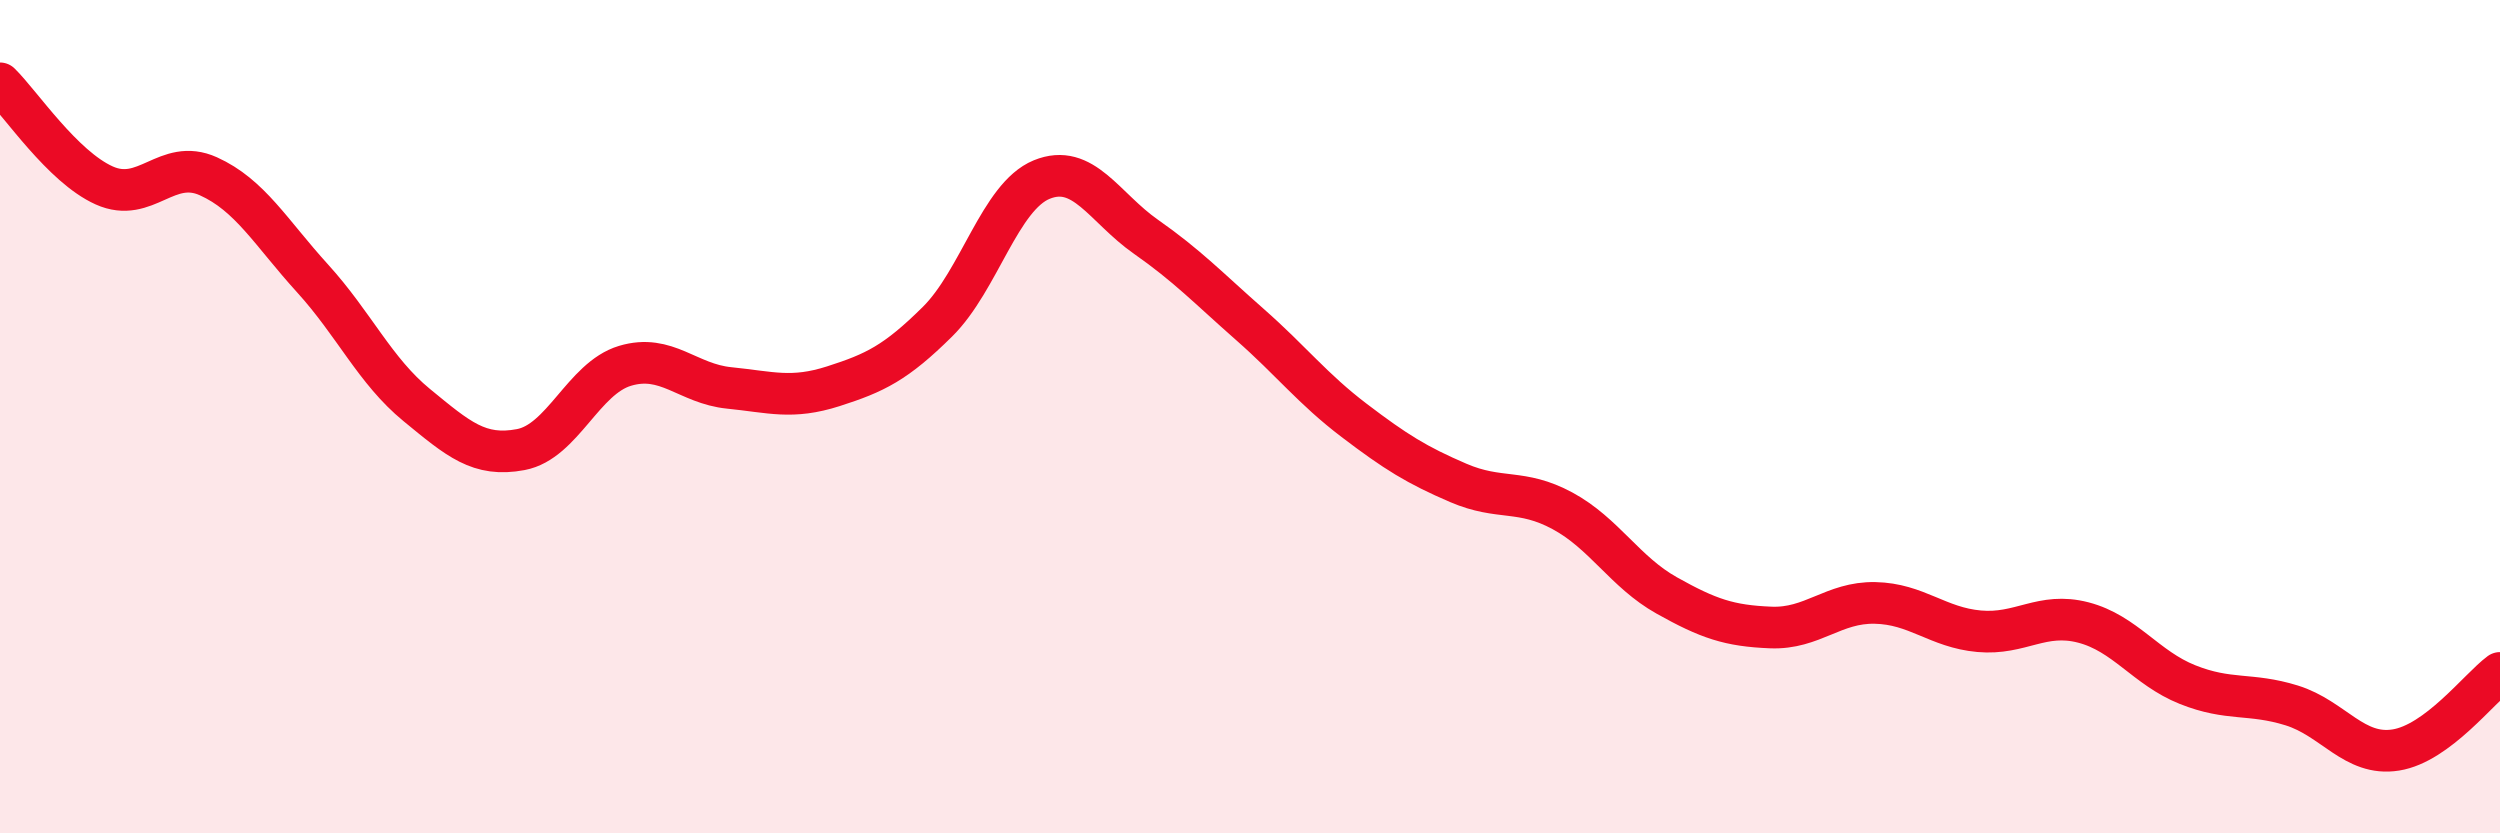 
    <svg width="60" height="20" viewBox="0 0 60 20" xmlns="http://www.w3.org/2000/svg">
      <path
        d="M 0,2 C 0.5,2.49 1.5,4 2.5,4.45 C 3.5,4.9 4,3.78 5,4.23 C 6,4.68 6.5,5.58 7.5,6.68 C 8.5,7.78 9,8.9 10,9.72 C 11,10.54 11.5,10.98 12.5,10.79 C 13.5,10.6 14,9.08 15,8.78 C 16,8.48 16.5,9.21 17.5,9.31 C 18.5,9.41 19,9.59 20,9.27 C 21,8.95 21.5,8.71 22.5,7.72 C 23.5,6.73 24,4.72 25,4.31 C 26,3.9 26.5,4.98 27.5,5.68 C 28.5,6.38 29,6.91 30,7.79 C 31,8.67 31.5,9.33 32.5,10.09 C 33.5,10.85 34,11.16 35,11.59 C 36,12.02 36.5,11.72 37.5,12.26 C 38.5,12.8 39,13.73 40,14.29 C 41,14.85 41.5,15.02 42.5,15.06 C 43.5,15.1 44,14.45 45,14.47 C 46,14.49 46.5,15.06 47.5,15.15 C 48.5,15.24 49,14.68 50,14.94 C 51,15.2 51.5,16.03 52.5,16.43 C 53.5,16.83 54,16.62 55,16.93 C 56,17.24 56.5,18.16 57.5,18 C 58.5,17.84 59.5,16.52 60,16.15L60 20L0 20Z"
        fill="#EB0A25"
        opacity="0.1"
        stroke-linecap="round"
        stroke-linejoin="round"
      />
      <path
        d="M 0,2 C 0.5,2.49 1.5,4 2.5,4.45 C 3.5,4.9 4,3.78 5,4.23 C 6,4.68 6.5,5.58 7.5,6.68 C 8.5,7.78 9,8.9 10,9.72 C 11,10.54 11.5,10.98 12.5,10.79 C 13.5,10.6 14,9.08 15,8.78 C 16,8.48 16.5,9.21 17.5,9.31 C 18.5,9.41 19,9.59 20,9.27 C 21,8.95 21.5,8.71 22.5,7.72 C 23.5,6.73 24,4.72 25,4.31 C 26,3.9 26.5,4.98 27.5,5.68 C 28.5,6.38 29,6.91 30,7.79 C 31,8.67 31.5,9.33 32.5,10.09 C 33.5,10.85 34,11.16 35,11.59 C 36,12.02 36.5,11.72 37.5,12.26 C 38.5,12.8 39,13.73 40,14.29 C 41,14.85 41.5,15.02 42.5,15.06 C 43.5,15.1 44,14.45 45,14.47 C 46,14.49 46.5,15.06 47.5,15.15 C 48.5,15.24 49,14.68 50,14.94 C 51,15.2 51.5,16.03 52.5,16.43 C 53.5,16.83 54,16.62 55,16.93 C 56,17.24 56.5,18.16 57.5,18 C 58.5,17.84 59.5,16.52 60,16.15"
        stroke="#EB0A25"
        stroke-width="1"
        fill="none"
        stroke-linecap="round"
        stroke-linejoin="round"
      />
    </svg>
  